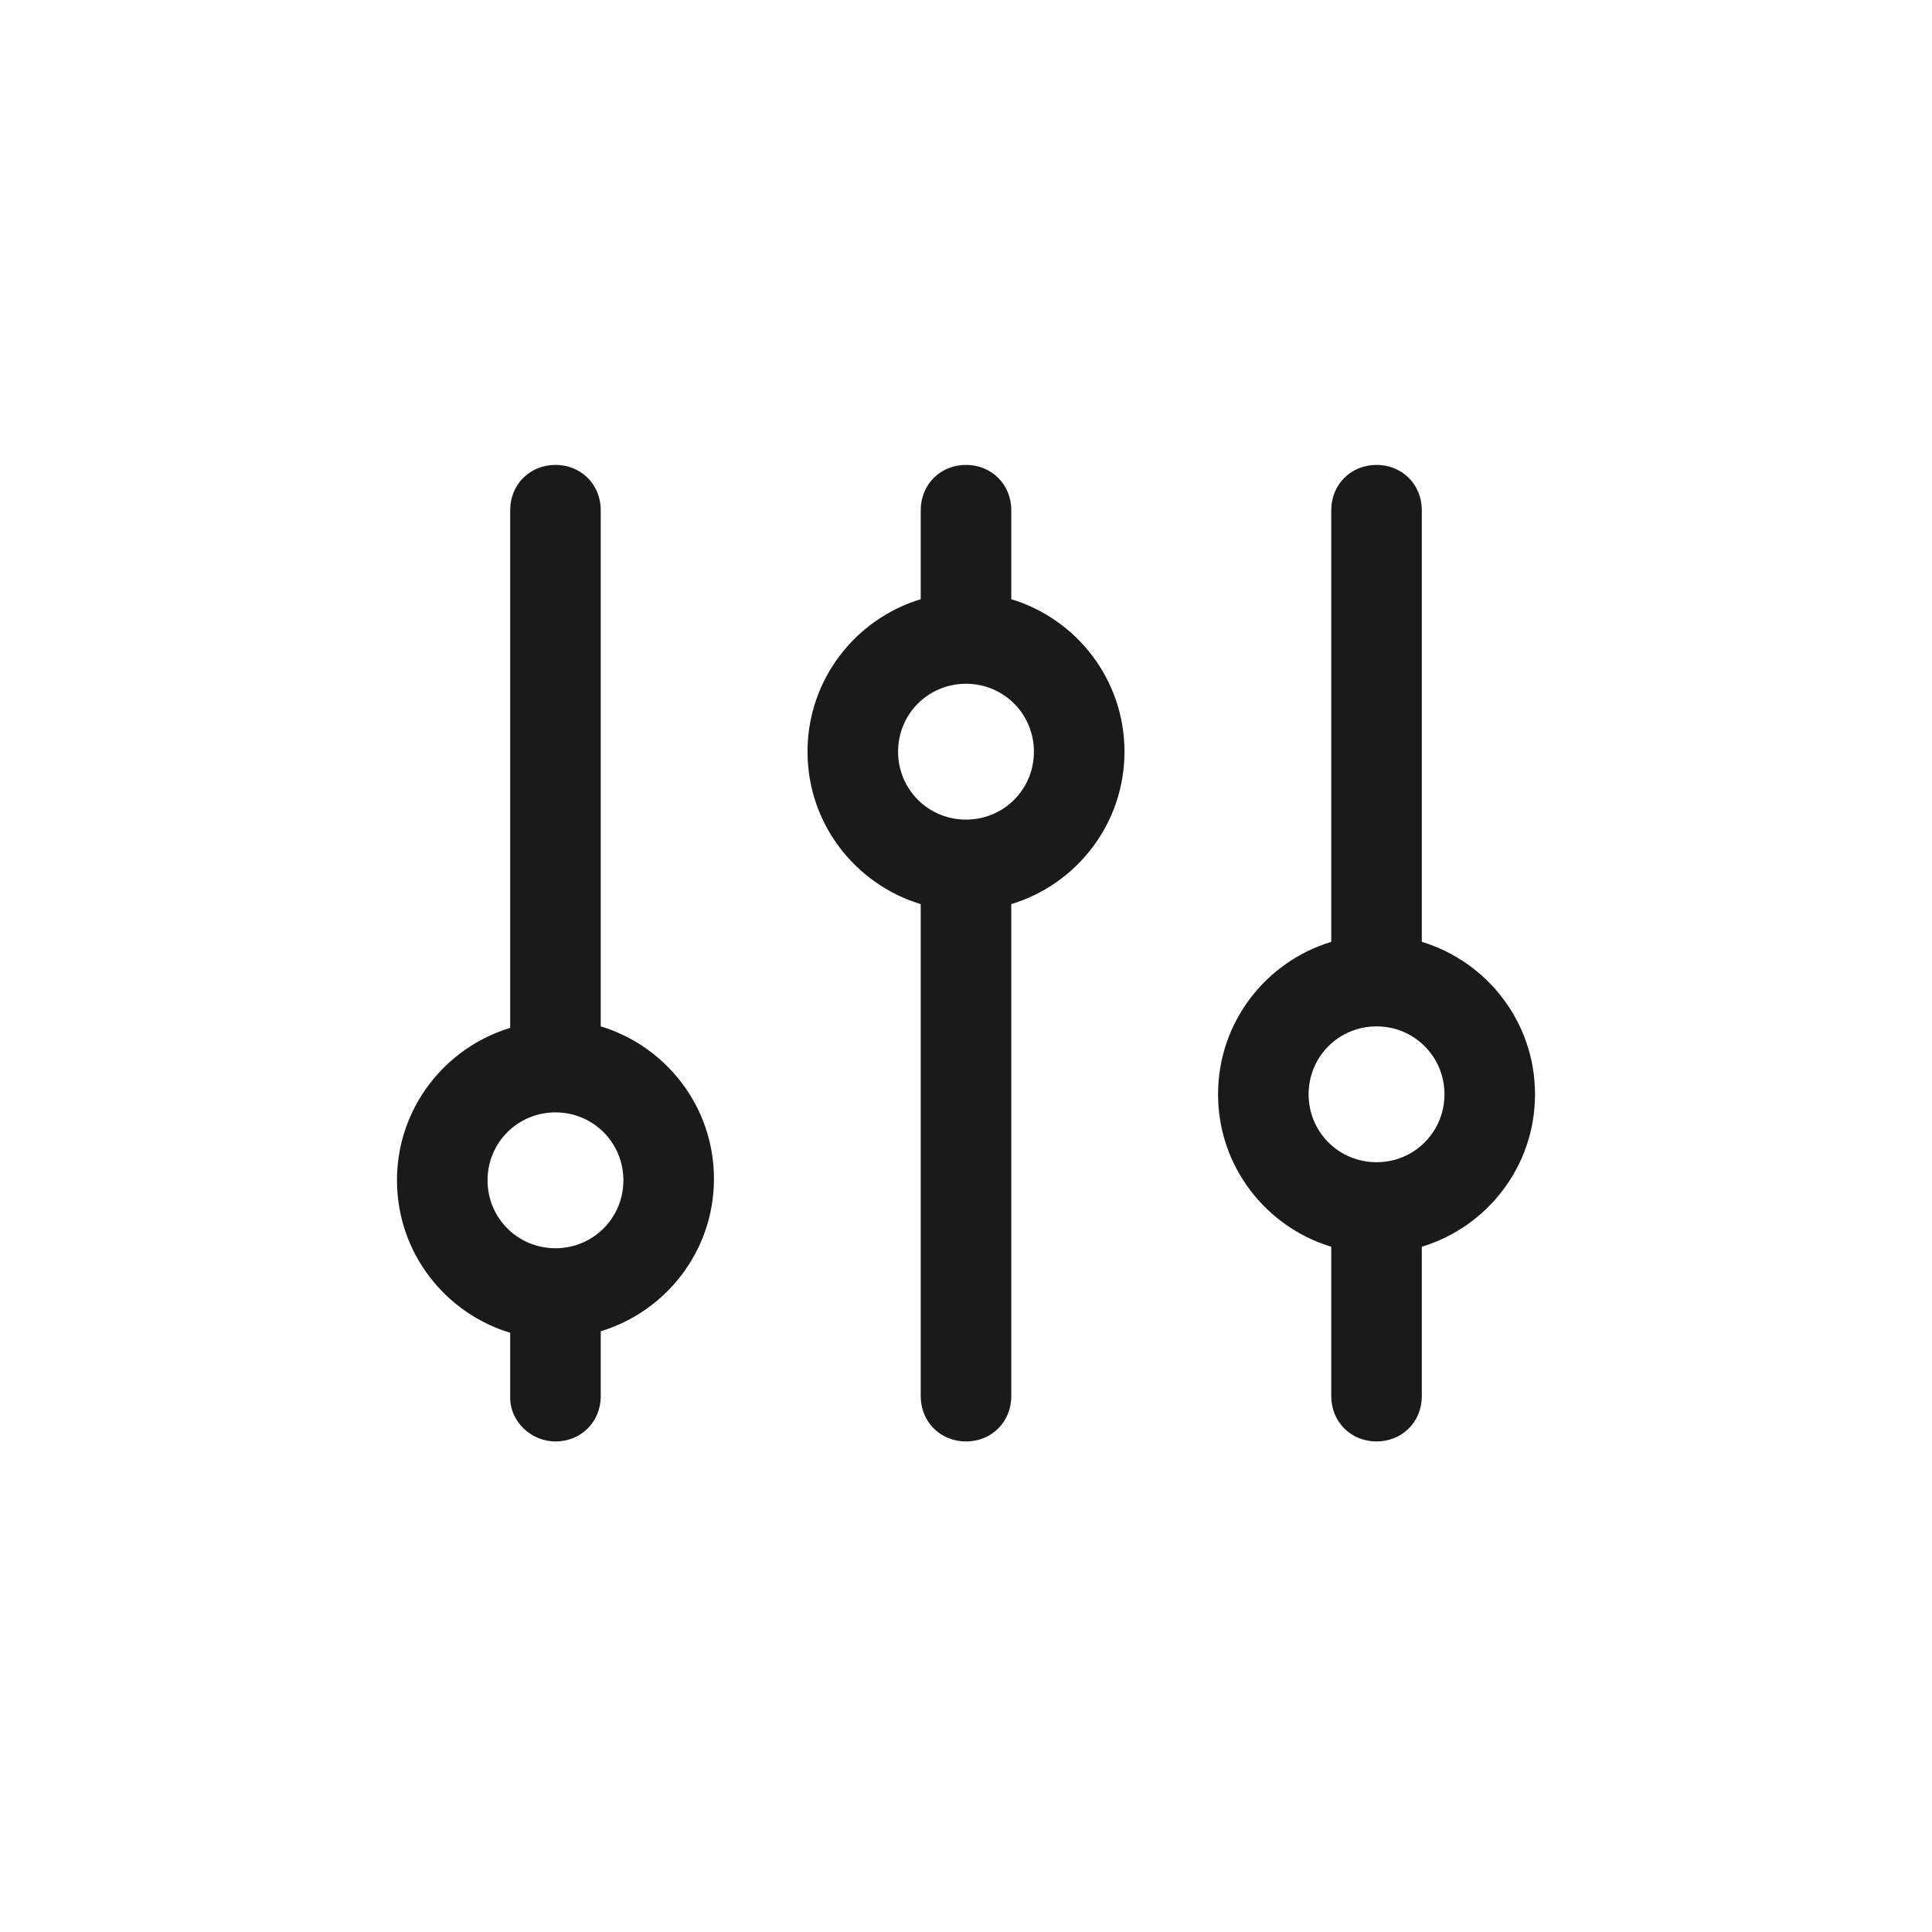 <svg height="128px" width="128px" viewBox="0 0 128 128" xmlns="http://www.w3.org/2000/svg" fill="#1A1A1A">    <path d="M 36.801 30.801 C 35.101 30.801 33.801 32.101 33.801 33.801 L 33.801 68.1 C 29.501 69.4 26.301 73.399 26.301 78.199 C 26.301 82.999 29.501 87.001 33.801 88.301 L 33.801 92.6 C 33.801 94.2 35.201 95.5 36.801 95.5 C 38.501 95.5 39.801 94.2 39.801 92.5 L 39.801 88.199 C 44.101 86.899 47.301 82.9 47.301 78.1 C 47.301 73.3 44.101 69.3 39.801 68 L 39.801 33.801 C 39.801 32.101 38.501 30.801 36.801 30.801 z M 64 30.801 C 62.3 30.801 61 32.101 61 33.801 L 61 39.699 C 56.7 40.999 53.5 45.001 53.5 49.801 C 53.5 54.601 56.7 58.6 61 59.9 L 61 92.5 C 61 94.2 62.3 95.5 64 95.5 C 65.7 95.5 67 94.2 67 92.5 L 67 59.9 C 71.3 58.6 74.5 54.601 74.5 49.801 C 74.5 45.001 71.3 40.999 67 39.699 L 67 33.801 C 67 32.101 65.7 30.801 64 30.801 z M 91.199 30.801 C 89.499 30.801 88.199 32.101 88.199 33.801 L 88.199 62.4 C 83.899 63.7 80.699 67.7 80.699 72.5 C 80.699 77.3 83.899 81.3 88.199 82.6 L 88.199 92.5 C 88.199 94.2 89.499 95.5 91.199 95.5 C 92.899 95.5 94.199 94.2 94.199 92.5 L 94.199 82.6 C 98.499 81.3 101.699 77.3 101.699 72.5 C 101.699 67.7 98.499 63.7 94.199 62.4 L 94.199 33.801 C 94.199 32.101 92.899 30.801 91.199 30.801 z M 64 45.301 C 66.5 45.301 68.5 47.301 68.5 49.801 C 68.5 52.301 66.5 54.301 64 54.301 C 61.5 54.301 59.5 52.301 59.5 49.801 C 59.5 47.301 61.5 45.301 64 45.301 z M 91.199 68 C 93.699 68 95.699 70 95.699 72.5 C 95.699 75 93.699 77 91.199 77 C 88.699 77 86.699 75 86.699 72.5 C 86.699 70 88.699 68 91.199 68 z M 36.801 73.699 C 39.301 73.699 41.301 75.699 41.301 78.199 C 41.301 80.699 39.301 82.699 36.801 82.699 C 34.301 82.699 32.301 80.699 32.301 78.199 C 32.301 75.699 34.301 73.699 36.801 73.699 z"></path></svg>